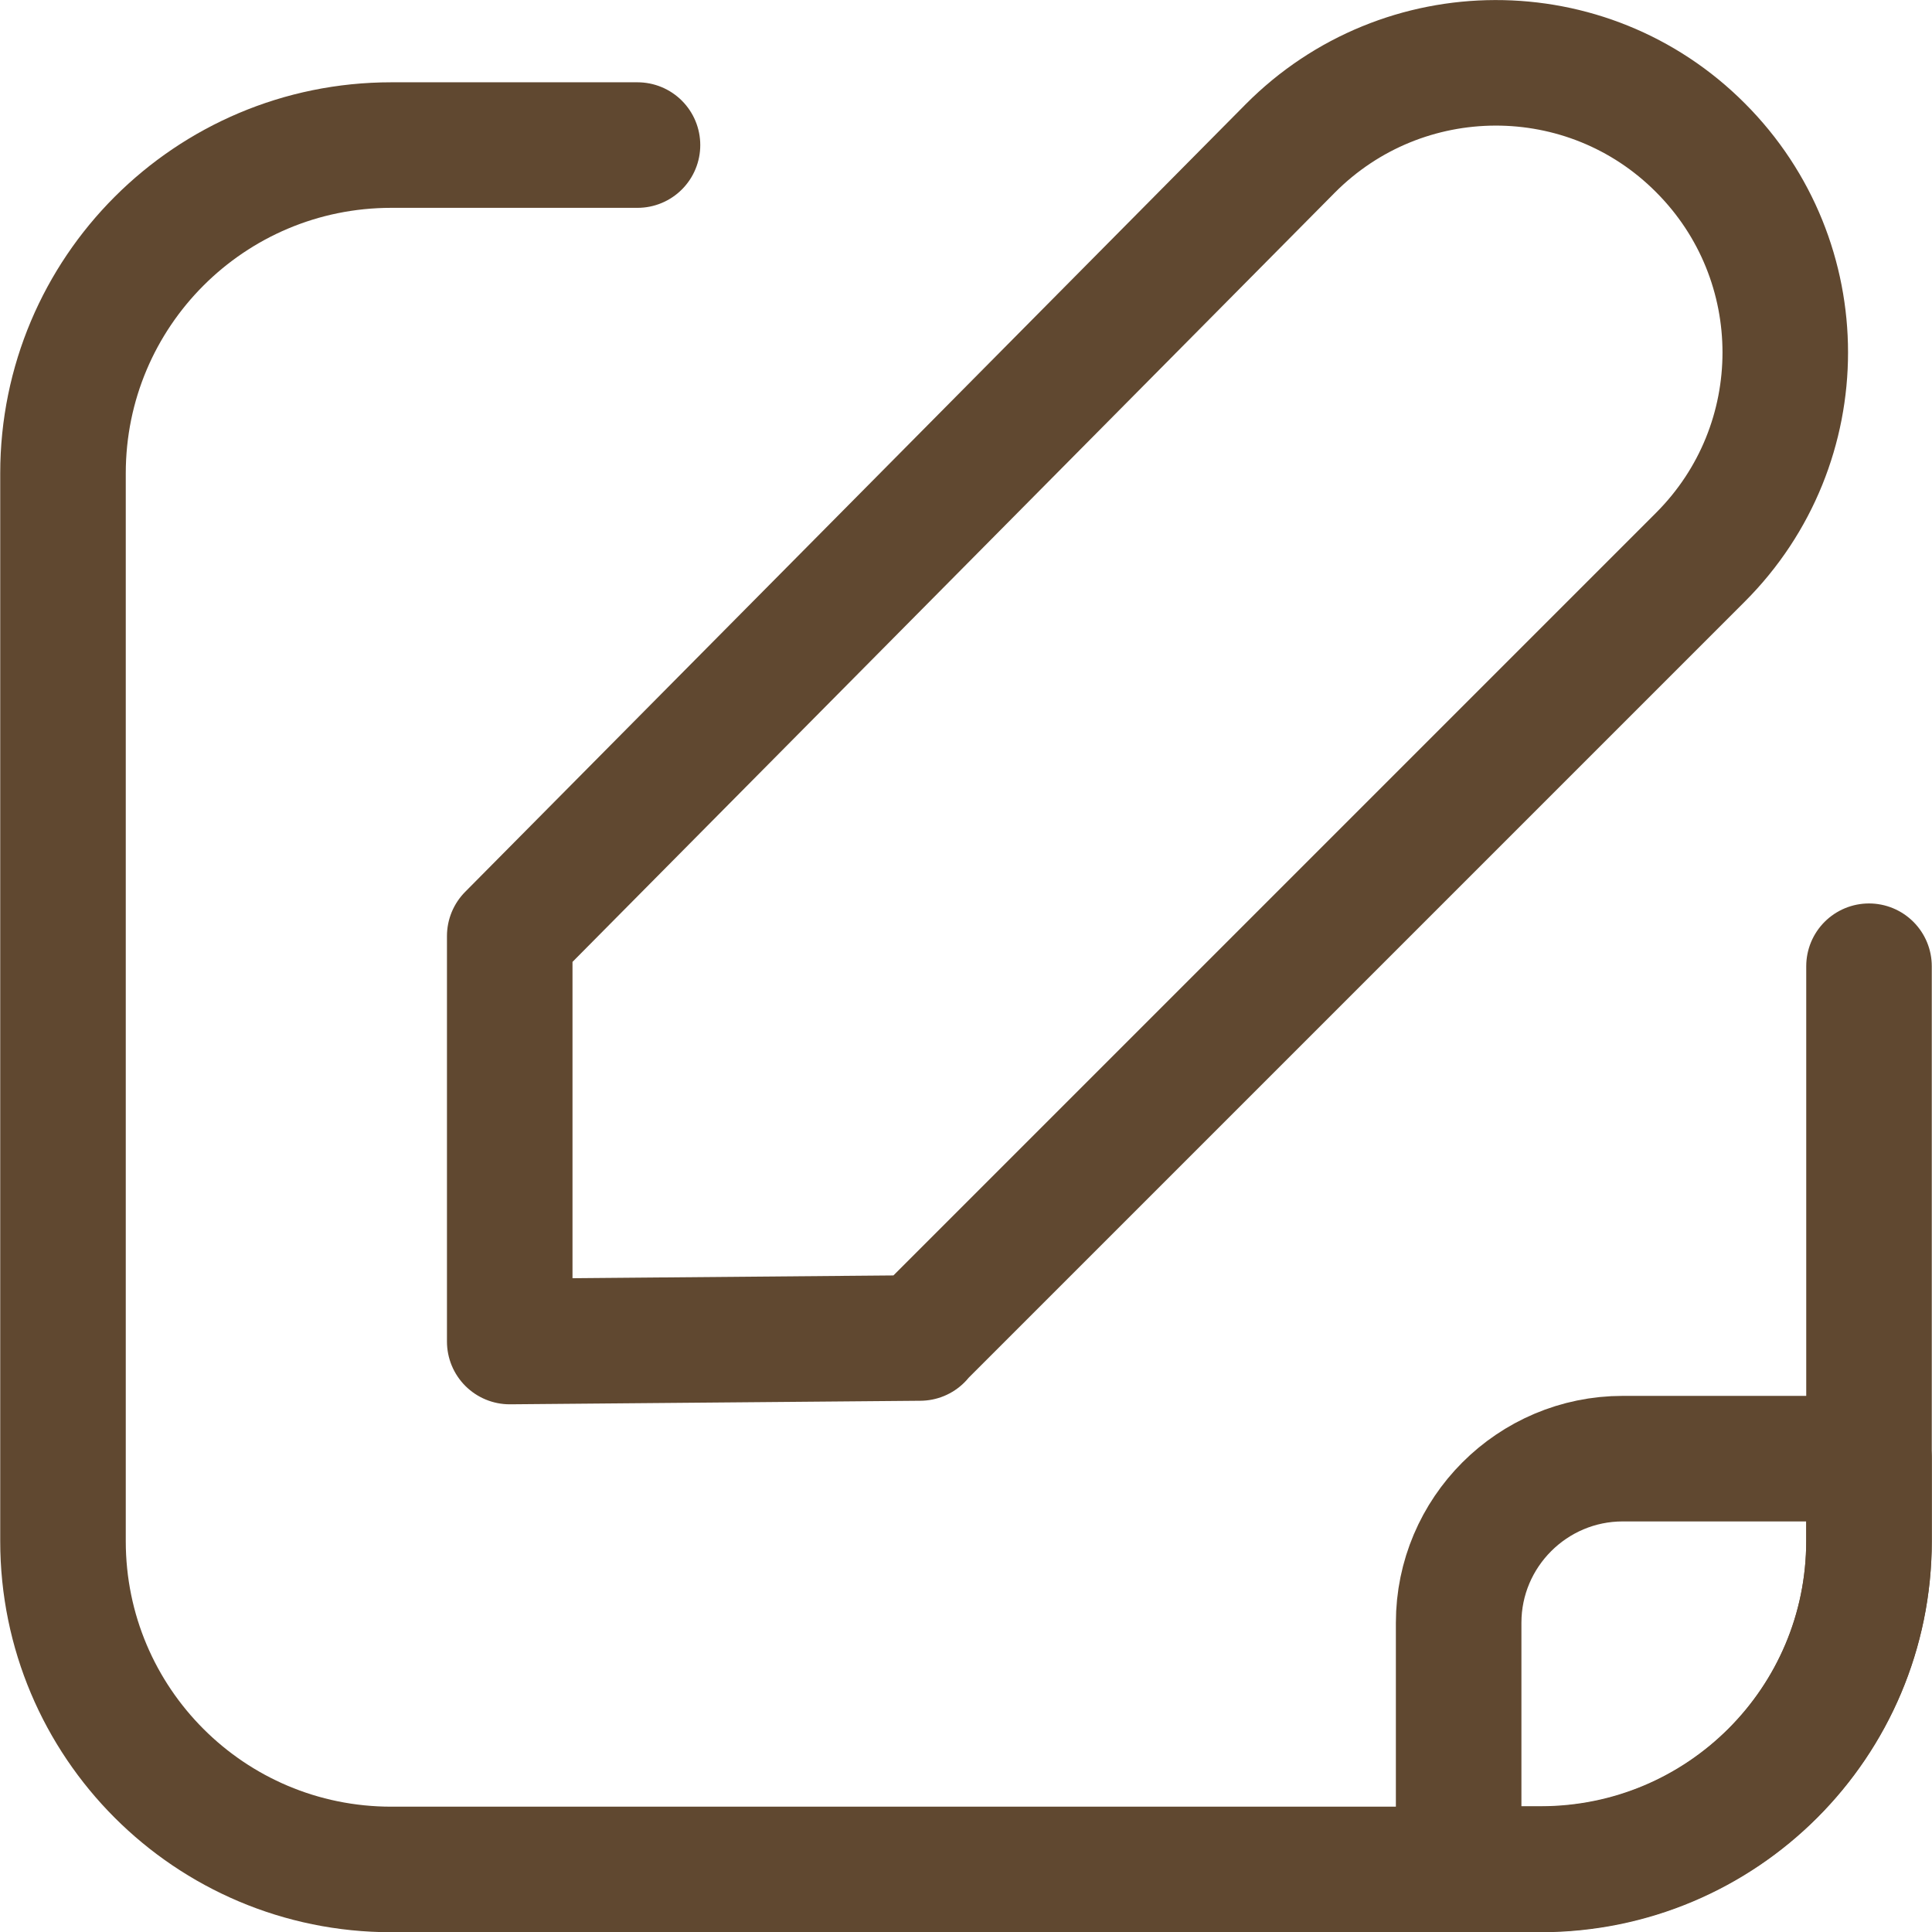<?xml version="1.0" encoding="UTF-8"?>
<svg id="_レイヤー_2" data-name="レイヤー_2" xmlns="http://www.w3.org/2000/svg" width="43.55" height="43.55" viewBox="0 0 43.55 43.55">
  <defs>
    <style>
      .cls-1 {
        fill: none;
        stroke: #604830;
        stroke-linecap: round;
        stroke-linejoin: round;
        stroke-width: 2.83px;
      }
    </style>
  </defs>
  <g id="_テキスト" data-name="テキスト">
    <g>
      <path class="cls-1" d="M42.13,21.78v12.96c0,4.09-3.31,7.4-7.4,7.4H8.82c-4.09,0-7.4-3.31-7.4-7.4V10.67c0-4.09,3.31-7.4,7.4-7.4h5.55"/>
      <path class="cls-1" d="M34.73,42.13h-1.85v-5.55c0-2.04,1.66-3.7,3.7-3.7h5.55v1.85c0,4.09-3.31,7.4-7.4,7.4Z"/>
      <path class="cls-1" d="M20.74,30.16l-9.25.08v-9.14L29.08,3.35c2.55-2.57,6.7-2.58,9.25-.02h0c2.55,2.55,2.55,6.68,0,9.23l-17.59,17.59Z"/>
    </g>
  </g>
</svg>